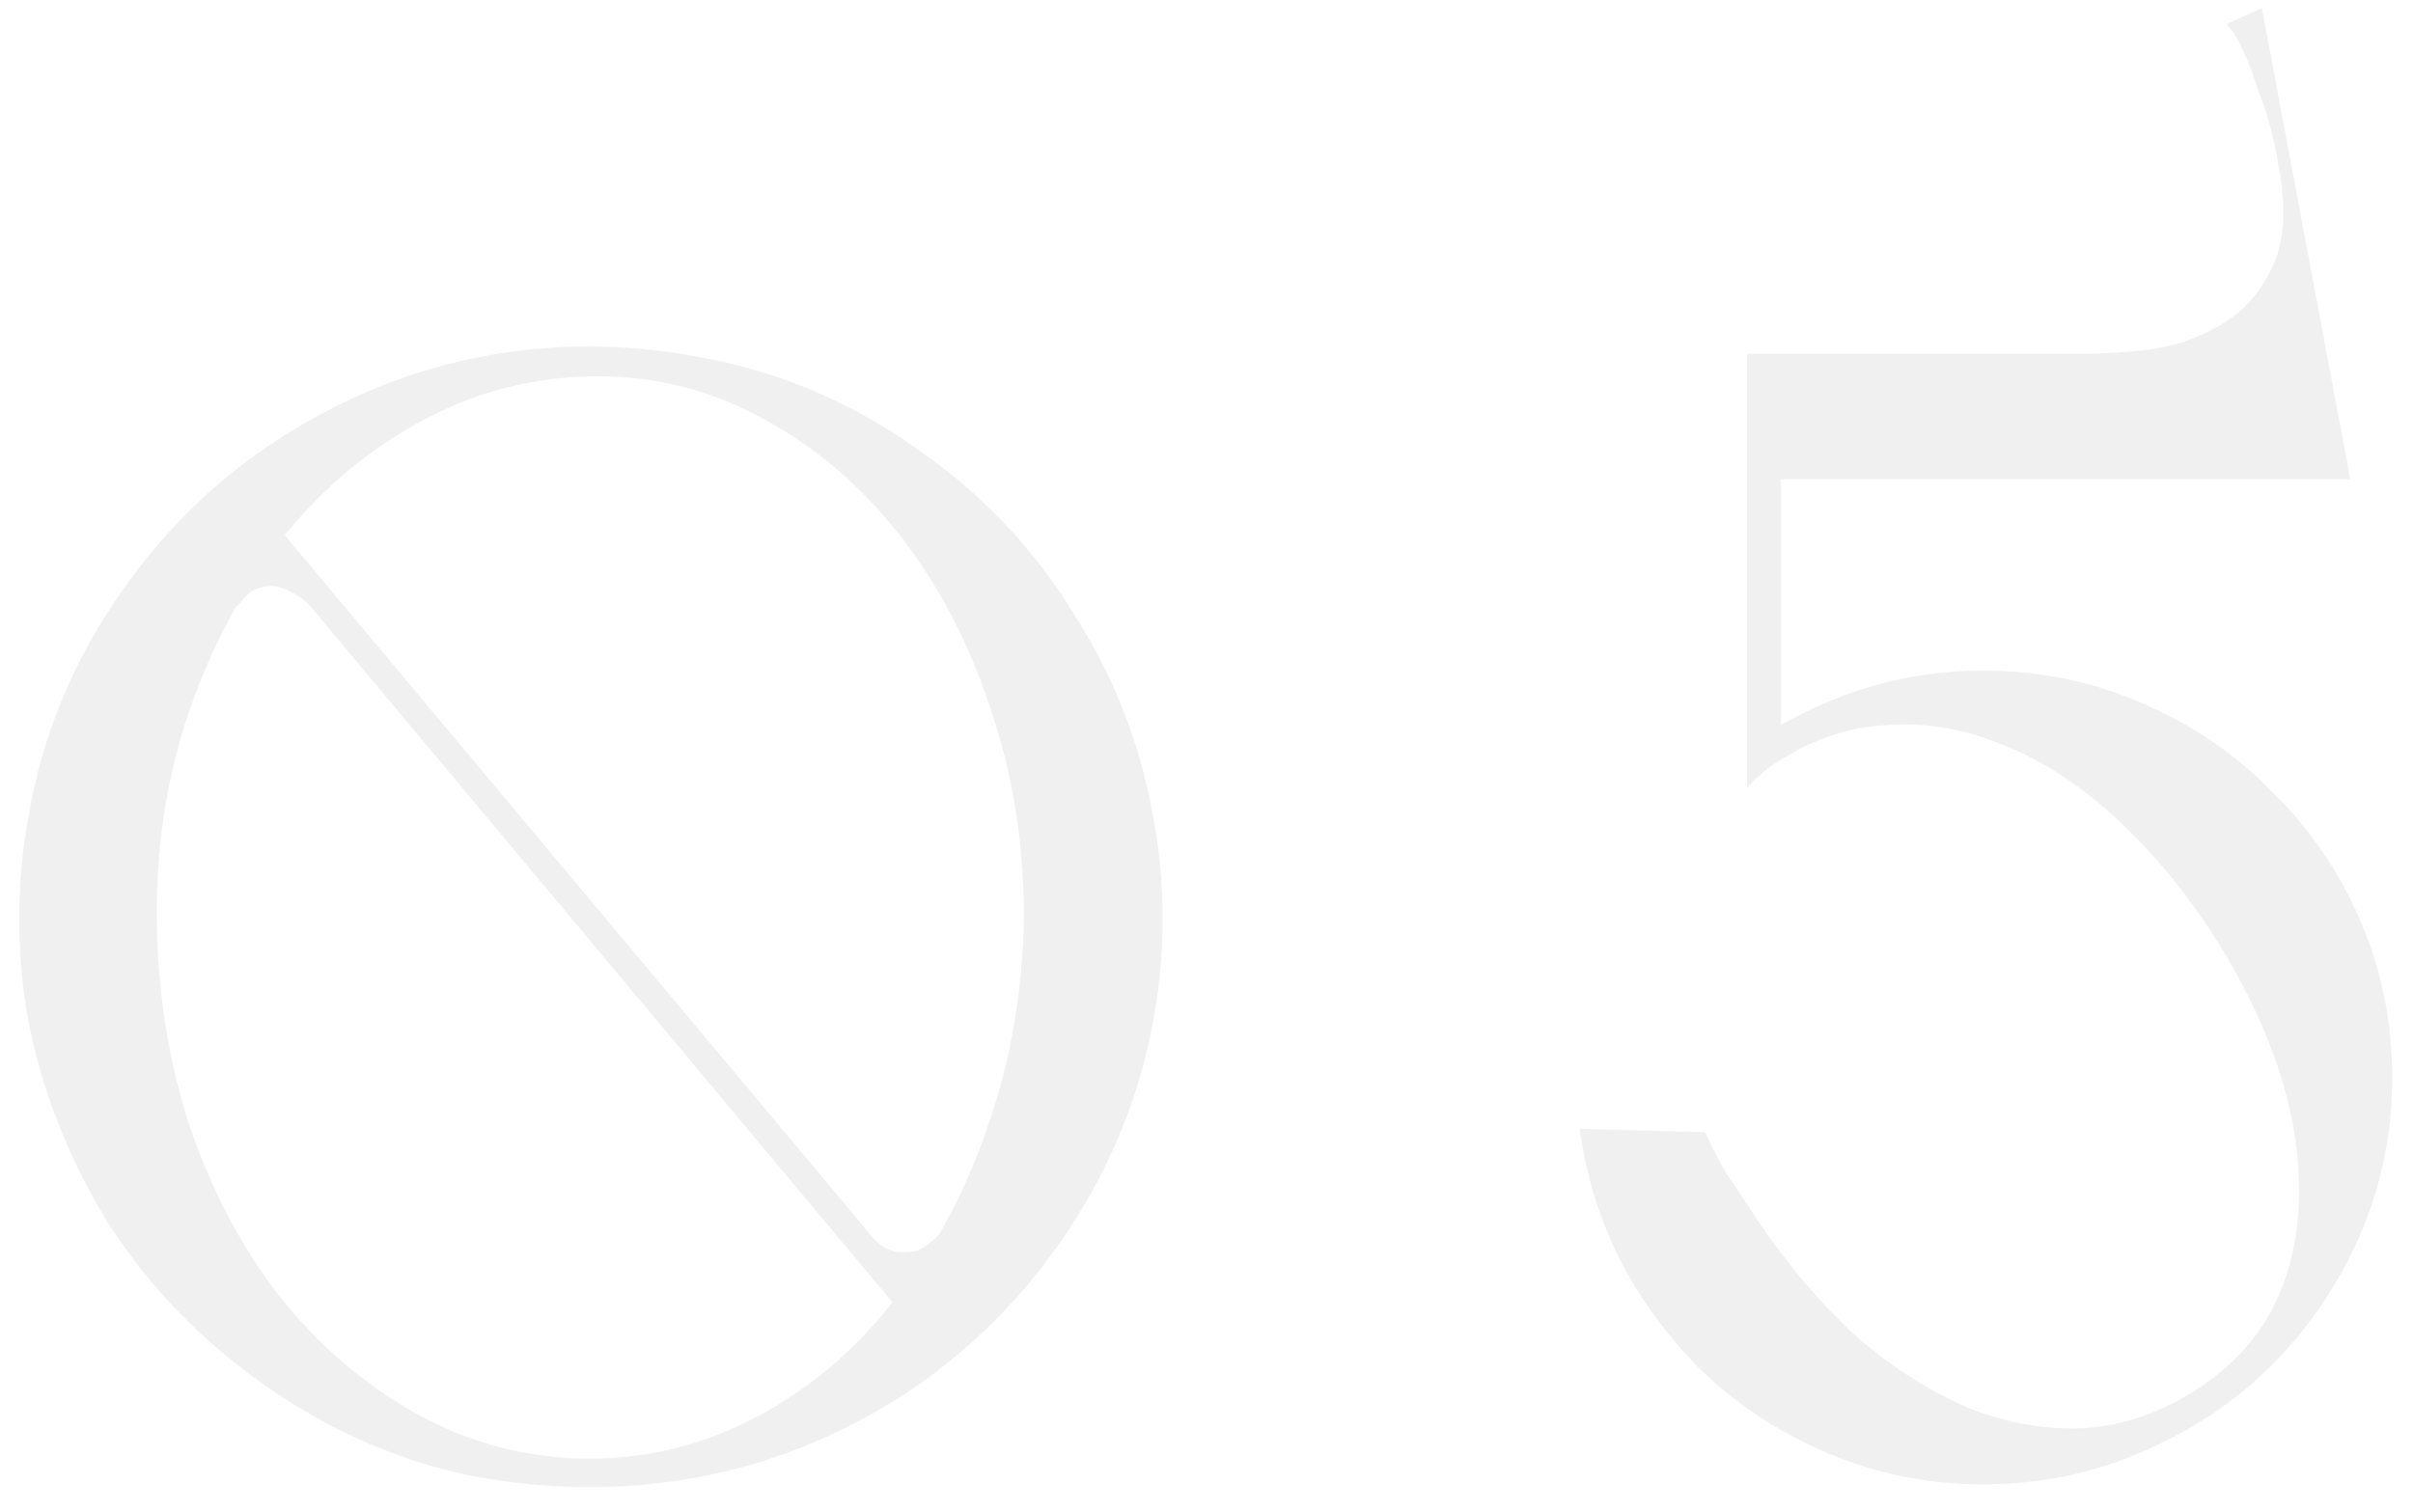 <?xml version="1.0" encoding="UTF-8"?> <svg xmlns="http://www.w3.org/2000/svg" width="75" height="47" viewBox="0 0 75 47" fill="none"> <path d="M3.774 18.4C2.374 20.4 1.441 22.567 0.974 24.9C0.507 27.2 0.474 29.467 0.874 31.7C1.307 33.933 2.141 36.05 3.374 38.05C4.641 40.017 6.274 41.7 8.274 43.1C10.274 44.5 12.424 45.433 14.724 45.9C17.057 46.333 19.341 46.35 21.574 45.95C23.807 45.55 25.907 44.733 27.874 43.5C29.874 42.233 31.574 40.6 32.974 38.6C34.374 36.567 35.307 34.4 35.774 32.1C36.241 29.8 36.257 27.533 35.824 25.3C35.424 23.067 34.591 20.967 33.324 19C32.091 17 30.457 15.3 28.424 13.9C26.424 12.5 24.274 11.583 21.974 11.15C19.674 10.683 17.407 10.65 15.174 11.05C12.941 11.45 10.824 12.283 8.824 13.55C6.857 14.783 5.174 16.4 3.774 18.4ZM4.874 28.35C4.874 26.05 5.241 23.883 5.974 21.85C6.707 19.817 7.691 18.05 8.924 16.55C10.157 15.05 11.607 13.867 13.274 13C14.941 12.133 16.707 11.7 18.574 11.7C20.441 11.7 22.174 12.15 23.774 13.05C25.374 13.917 26.774 15.117 27.974 16.65C29.174 18.183 30.107 19.967 30.774 22C31.474 24.033 31.824 26.2 31.824 28.5C31.791 30.833 31.407 33.033 30.674 35.1C29.974 37.133 29.007 38.917 27.774 40.45C26.574 41.983 25.157 43.183 23.524 44.05C21.891 44.917 20.157 45.35 18.324 45.35C16.457 45.35 14.691 44.9 13.024 44C11.391 43.1 9.957 41.883 8.724 40.35C7.524 38.817 6.574 37.017 5.874 34.95C5.207 32.883 4.874 30.683 4.874 28.35ZM27.874 40.65L28.824 40.5L8.274 15.95H7.224L27.874 40.65ZM6.724 18.7L7.174 19.15C7.241 18.983 7.341 18.85 7.474 18.75C7.541 18.65 7.624 18.55 7.724 18.45C7.857 18.35 8.007 18.283 8.174 18.25C8.474 18.183 8.757 18.233 9.024 18.4C9.324 18.533 9.574 18.733 9.774 19L8.324 16.65L6.724 18.7ZM29.874 38.45L29.424 38C29.357 38.167 29.274 38.3 29.174 38.4C29.074 38.5 28.957 38.6 28.824 38.7C28.724 38.8 28.591 38.867 28.424 38.9C28.124 38.967 27.857 38.95 27.624 38.85C27.391 38.75 27.174 38.567 26.974 38.3L28.274 40.5L29.874 38.45ZM54.703 38.05C54.336 37.483 54.002 36.983 53.703 36.55C53.436 36.117 53.203 35.667 53.002 35.2L49.102 35.1C49.303 36.633 49.769 38.083 50.502 39.45C51.236 40.783 52.153 41.95 53.252 42.95C54.386 43.95 55.669 44.733 57.102 45.3C58.536 45.867 60.053 46.15 61.653 46.15C63.386 46.15 65.019 45.817 66.552 45.15C68.119 44.483 69.469 43.583 70.603 42.45C71.769 41.283 72.686 39.933 73.353 38.4C74.019 36.867 74.353 35.233 74.353 33.5C74.353 31.767 74.019 30.133 73.353 28.6C72.686 27.067 71.769 25.733 70.603 24.6C69.469 23.433 68.119 22.517 66.552 21.85C65.019 21.183 63.386 20.85 61.653 20.85C60.319 20.85 59.036 21.05 57.803 21.45C56.602 21.85 55.486 22.4 54.453 23.1L54.303 24.5C54.436 24.333 54.569 24.2 54.703 24.1C54.836 23.967 54.986 23.85 55.153 23.75C56.252 23.017 57.386 22.617 58.553 22.55C59.752 22.45 60.936 22.633 62.102 23.1C63.269 23.533 64.403 24.233 65.502 25.2C66.603 26.167 67.619 27.333 68.552 28.7C69.486 30.1 70.203 31.5 70.703 32.9C71.203 34.3 71.453 35.633 71.453 36.9C71.486 38.167 71.252 39.35 70.752 40.45C70.252 41.517 69.453 42.417 68.353 43.15C67.252 43.883 66.086 44.3 64.853 44.4C63.653 44.467 62.453 44.267 61.252 43.8C60.053 43.3 58.886 42.567 57.752 41.6C56.653 40.6 55.636 39.417 54.703 38.05ZM54.303 24.5L55.352 23.05V11H54.303V24.5ZM54.303 14.9H72.403L72.103 11H54.303V14.9ZM69.103 14.9H73.052L70.302 0.25L69.203 0.75C69.403 0.95 69.586 1.25 69.752 1.65C69.919 2.017 70.069 2.417 70.203 2.85C70.369 3.25 70.502 3.667 70.603 4.1C70.703 4.5 70.769 4.817 70.802 5.05C71.069 6.383 71.019 7.45 70.653 8.25C70.286 9.05 69.769 9.65 69.103 10.05C68.469 10.45 67.752 10.717 66.953 10.85C66.153 10.95 65.436 11 64.802 11L69.103 14.9Z" fill="#242424" fill-opacity="0.07"></path> </svg> 